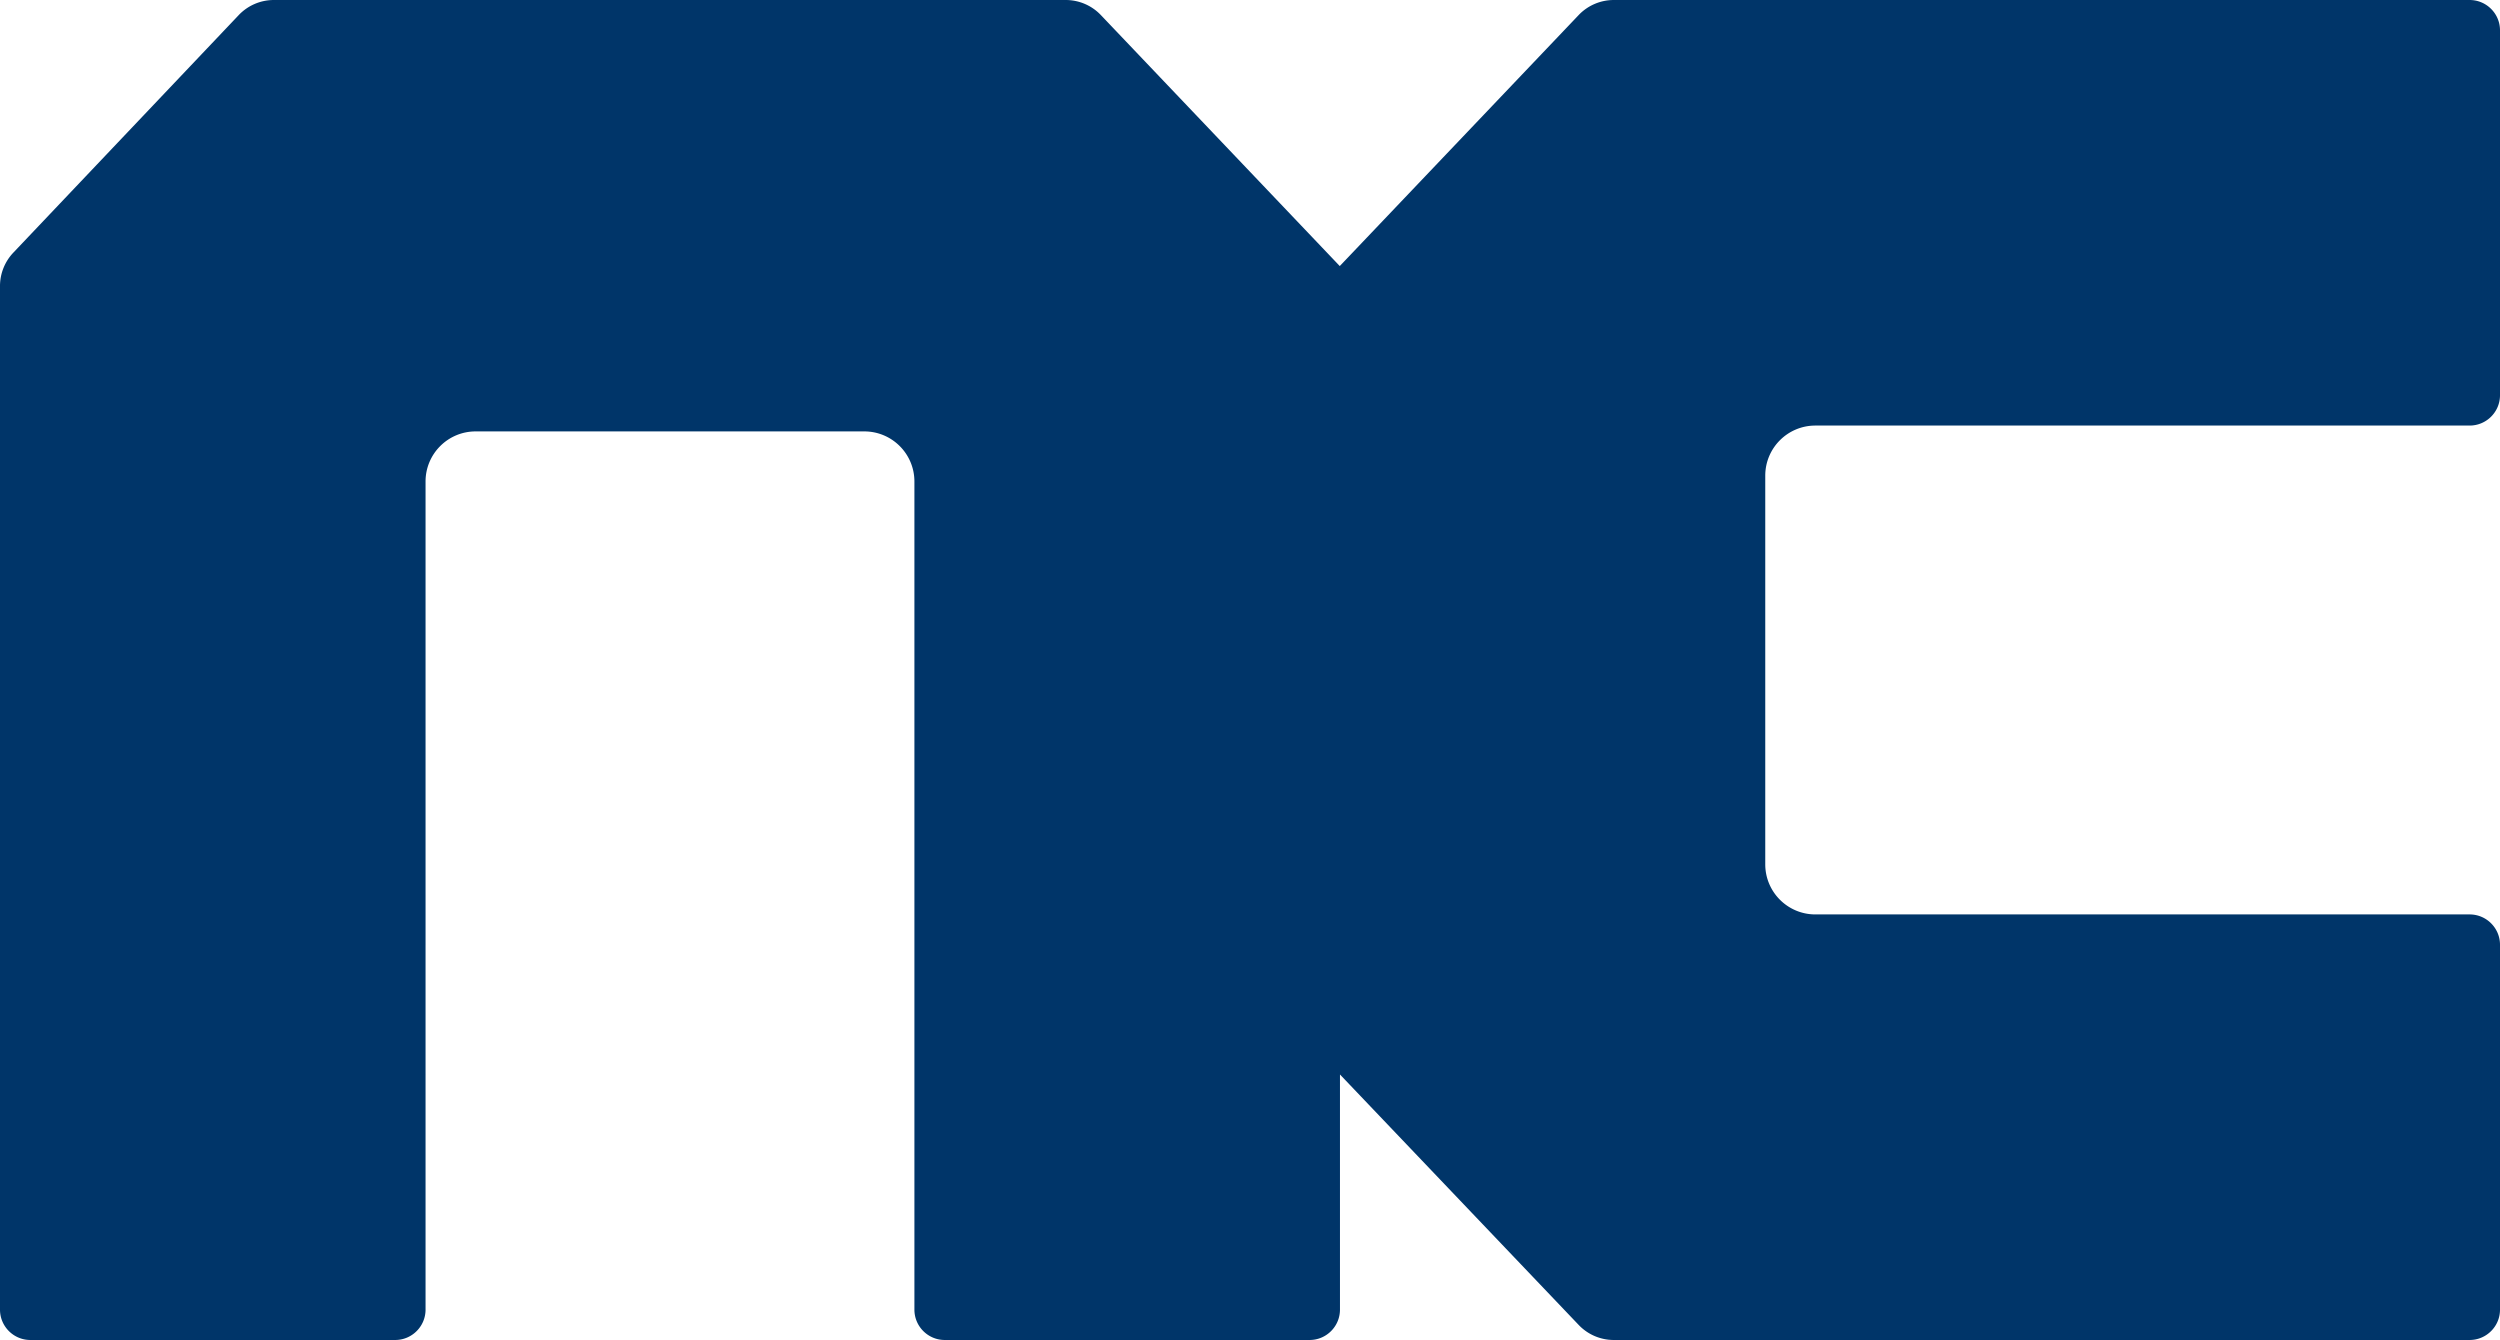 <svg xmlns="http://www.w3.org/2000/svg" xml:space="preserve" width="1000px" height="535.996px" x="0px" y="0px" viewBox="0 0 1000 535.996"><path fill="#003569" d="M726.146 170.226H987.85c6.703 0 12.151-5.44 12.151-12.151V12.148c0-6.707-5.448-12.147-12.151-12.147H645.523a19.422 19.422 0 0 0-14.061 6.025l-95.557 100.4-95.562-100.4A19.412 19.412 0 0 0 426.284.001H109.552a19.396 19.396 0 0 0-14.079 6.053l-90.147 95.01a19.422 19.422 0 0 0-5.327 13.359v409.421c0 6.711 5.438 12.151 12.147 12.151H158.07c6.713 0 12.151-5.44 12.151-12.151V192.603c0-11.068 8.971-20.039 20.041-20.039h155.462c11.07 0 20.041 8.971 20.041 20.039v331.241c0 6.711 5.44 12.151 12.151 12.151h145.925c6.707 0 12.147-5.44 12.147-12.151v-94.052L631.47 529.97a19.37 19.37 0 0 0 14.045 6.025H987.85c6.703 0 12.151-5.44 12.151-12.151V377.922c0-6.711-5.448-12.151-12.151-12.151H726.146c-11.071 0-20.042-8.979-20.042-20.046V190.264c0-11.064 8.97-20.038 20.042-20.038"/></svg>